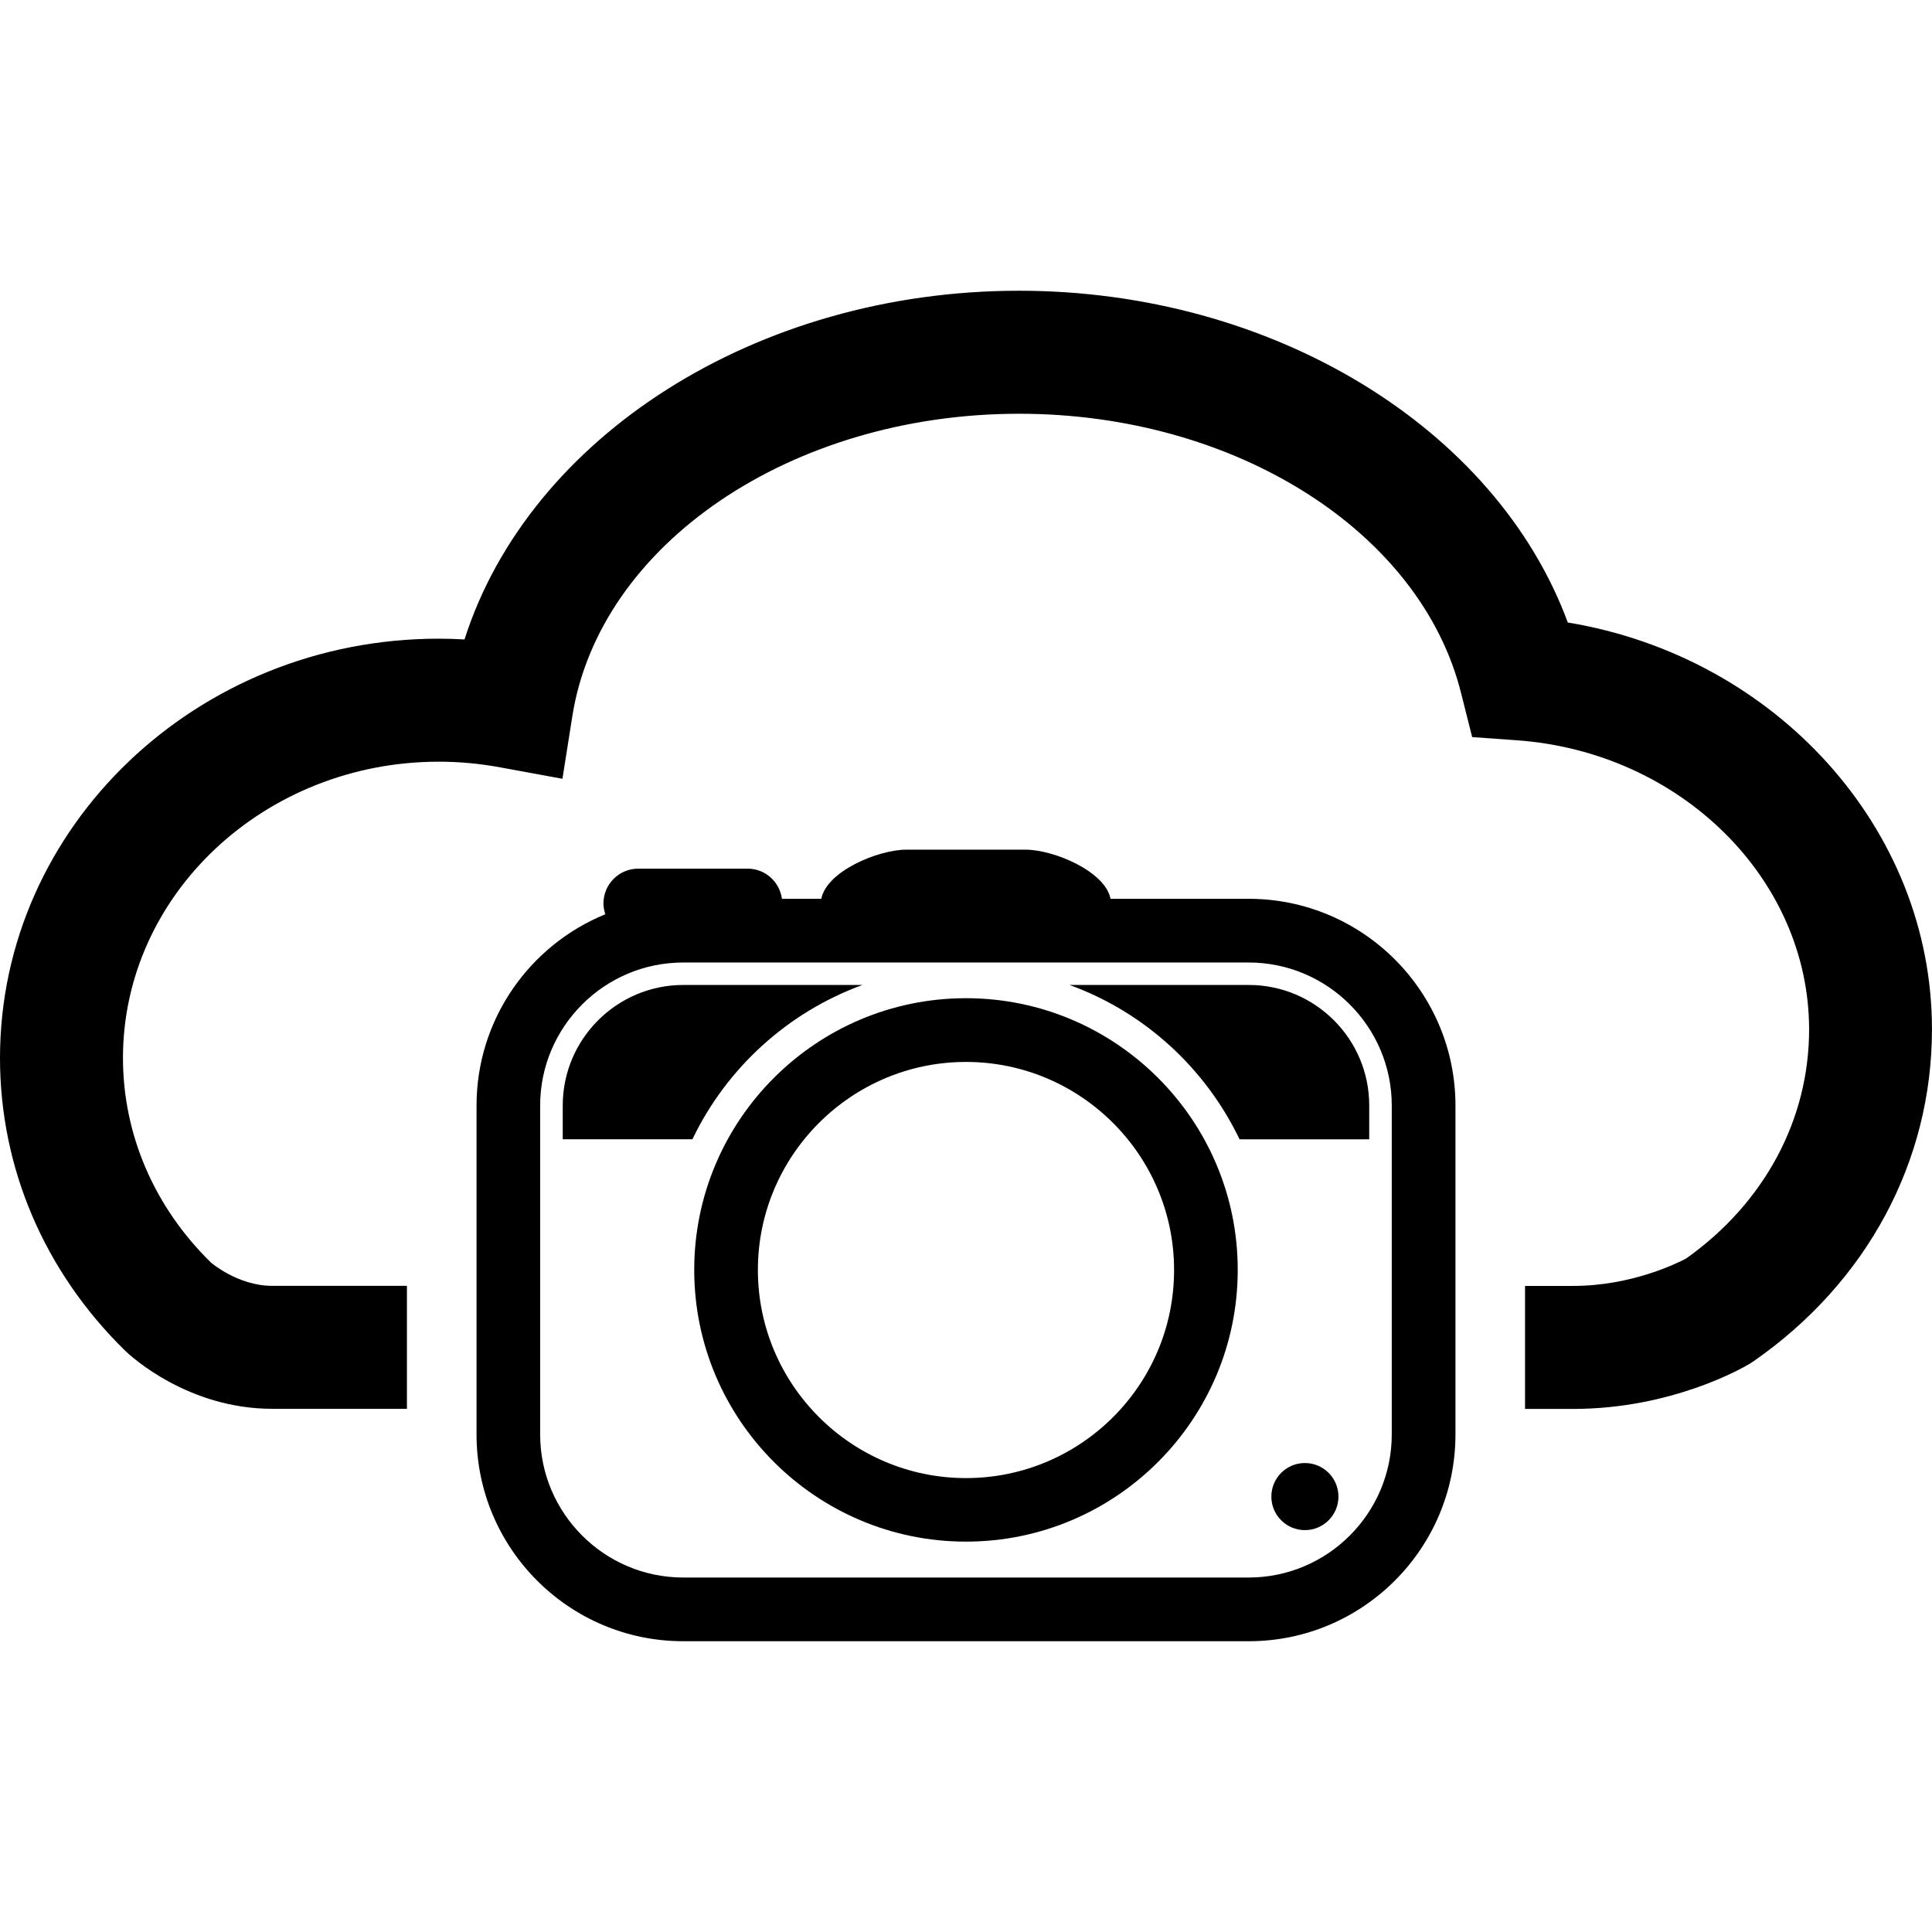 <?xml version="1.0" encoding="iso-8859-1"?>
<!-- Generator: Adobe Illustrator 16.0.0, SVG Export Plug-In . SVG Version: 6.00 Build 0)  -->
<!DOCTYPE svg PUBLIC "-//W3C//DTD SVG 1.1//EN" "http://www.w3.org/Graphics/SVG/1.1/DTD/svg11.dtd">
<svg version="1.1" id="Capa_1" xmlns="http://www.w3.org/2000/svg" xmlns:xlink="http://www.w3.org/1999/xlink" x="0px" y="0px"
	 width="46.709px" height="46.709px" viewBox="0 0 46.709 46.709" style="enable-background:new 0 0 46.709 46.709;"
	 xml:space="preserve">
<g>
	<g>
		<path d="M37.904,15.05c-1.736-4.704-7.129-8.021-13.268-8.021c-6.357,0-11.842,3.537-13.406,8.431
			c-0.207-0.013-0.416-0.019-0.623-0.019C4.756,15.441,0,19.989,0,25.578c0,2.654,1.069,5.164,3.028,7.08
			c0.15,0.145,1.527,1.402,3.552,1.402h3.258v-2.973H6.58c-0.834,0-1.484-0.567-1.486-0.567h0.002
			c-1.369-1.341-2.123-3.097-2.123-4.942c0-3.949,3.426-7.163,7.637-7.163c0.496,0,0.998,0.047,1.488,0.138l1.5,0.275l0.238-1.507
			c0.657-4.173,5.303-7.318,10.803-7.318c5.221,0,9.719,2.847,10.689,6.77l0.264,1.047l1.075,0.077
			c3.966,0.281,7.071,3.354,7.071,6.993c0,2.184-1.084,4.197-2.977,5.539c-0.217,0.113-1.318,0.66-2.729,0.66h-1.162v2.974h1.162
			c2.373,0,4.093-0.983,4.281-1.099l0.088-0.058c2.735-1.903,4.307-4.826,4.307-8.019C46.712,20.024,42.919,15.876,37.904,15.05z"/>
		<path d="M20.851,23.813h-4.332c-1.605,0-2.914,1.307-2.914,2.914v0.817h3.135C17.565,25.823,19.042,24.473,20.851,23.813z"/>
		<path d="M30.189,23.813h-4.332c1.812,0.657,3.285,2.01,4.111,3.731h3.135v-0.817C33.104,25.12,31.798,23.813,30.189,23.813z"/>
		<path d="M30.189,21.73h-3.34c-0.129-0.665-1.375-1.188-2.055-1.188H21.91c-0.679,0-1.925,0.521-2.054,1.188h-0.951
			c-0.058-0.412-0.404-0.729-0.83-0.729h-2.646c-0.463,0-0.84,0.377-0.84,0.842c0,0.093,0.02,0.178,0.045,0.261
			c-1.824,0.744-3.113,2.536-3.113,4.626v7.951c0,2.757,2.24,4.998,4.996,4.998h13.675c2.754,0,4.996-2.241,4.996-4.998V26.73
			C35.188,23.971,32.945,21.73,30.189,21.73z M33.648,34.68c0,1.906-1.553,3.459-3.459,3.459H16.518
			c-1.906,0-3.459-1.553-3.459-3.459v-7.951c0-1.907,1.553-3.459,3.459-3.459h13.671c1.906,0,3.459,1.552,3.459,3.459V34.68z"/>
		<circle cx="31.548" cy="36.182" r="0.811"/>
		<path d="M23.354,24.133c-3.623,0-6.57,2.947-6.57,6.568c0,3.624,2.947,6.57,6.57,6.57c3.623,0,6.57-2.946,6.57-6.57
			C29.925,27.082,26.977,24.133,23.354,24.133z M23.354,35.735c-2.772,0-5.031-2.257-5.031-5.032c0-2.771,2.259-5.029,5.031-5.029
			c2.775,0,5.031,2.258,5.031,5.029C28.388,33.479,26.13,35.735,23.354,35.735z"/>
	</g>
</g>
<g>
</g>
<g>
</g>
<g>
</g>
<g>
</g>
<g>
</g>
<g>
</g>
<g>
</g>
<g>
</g>
<g>
</g>
<g>
</g>
<g>
</g>
<g>
</g>
<g>
</g>
<g>
</g>
<g>
</g>
</svg>
